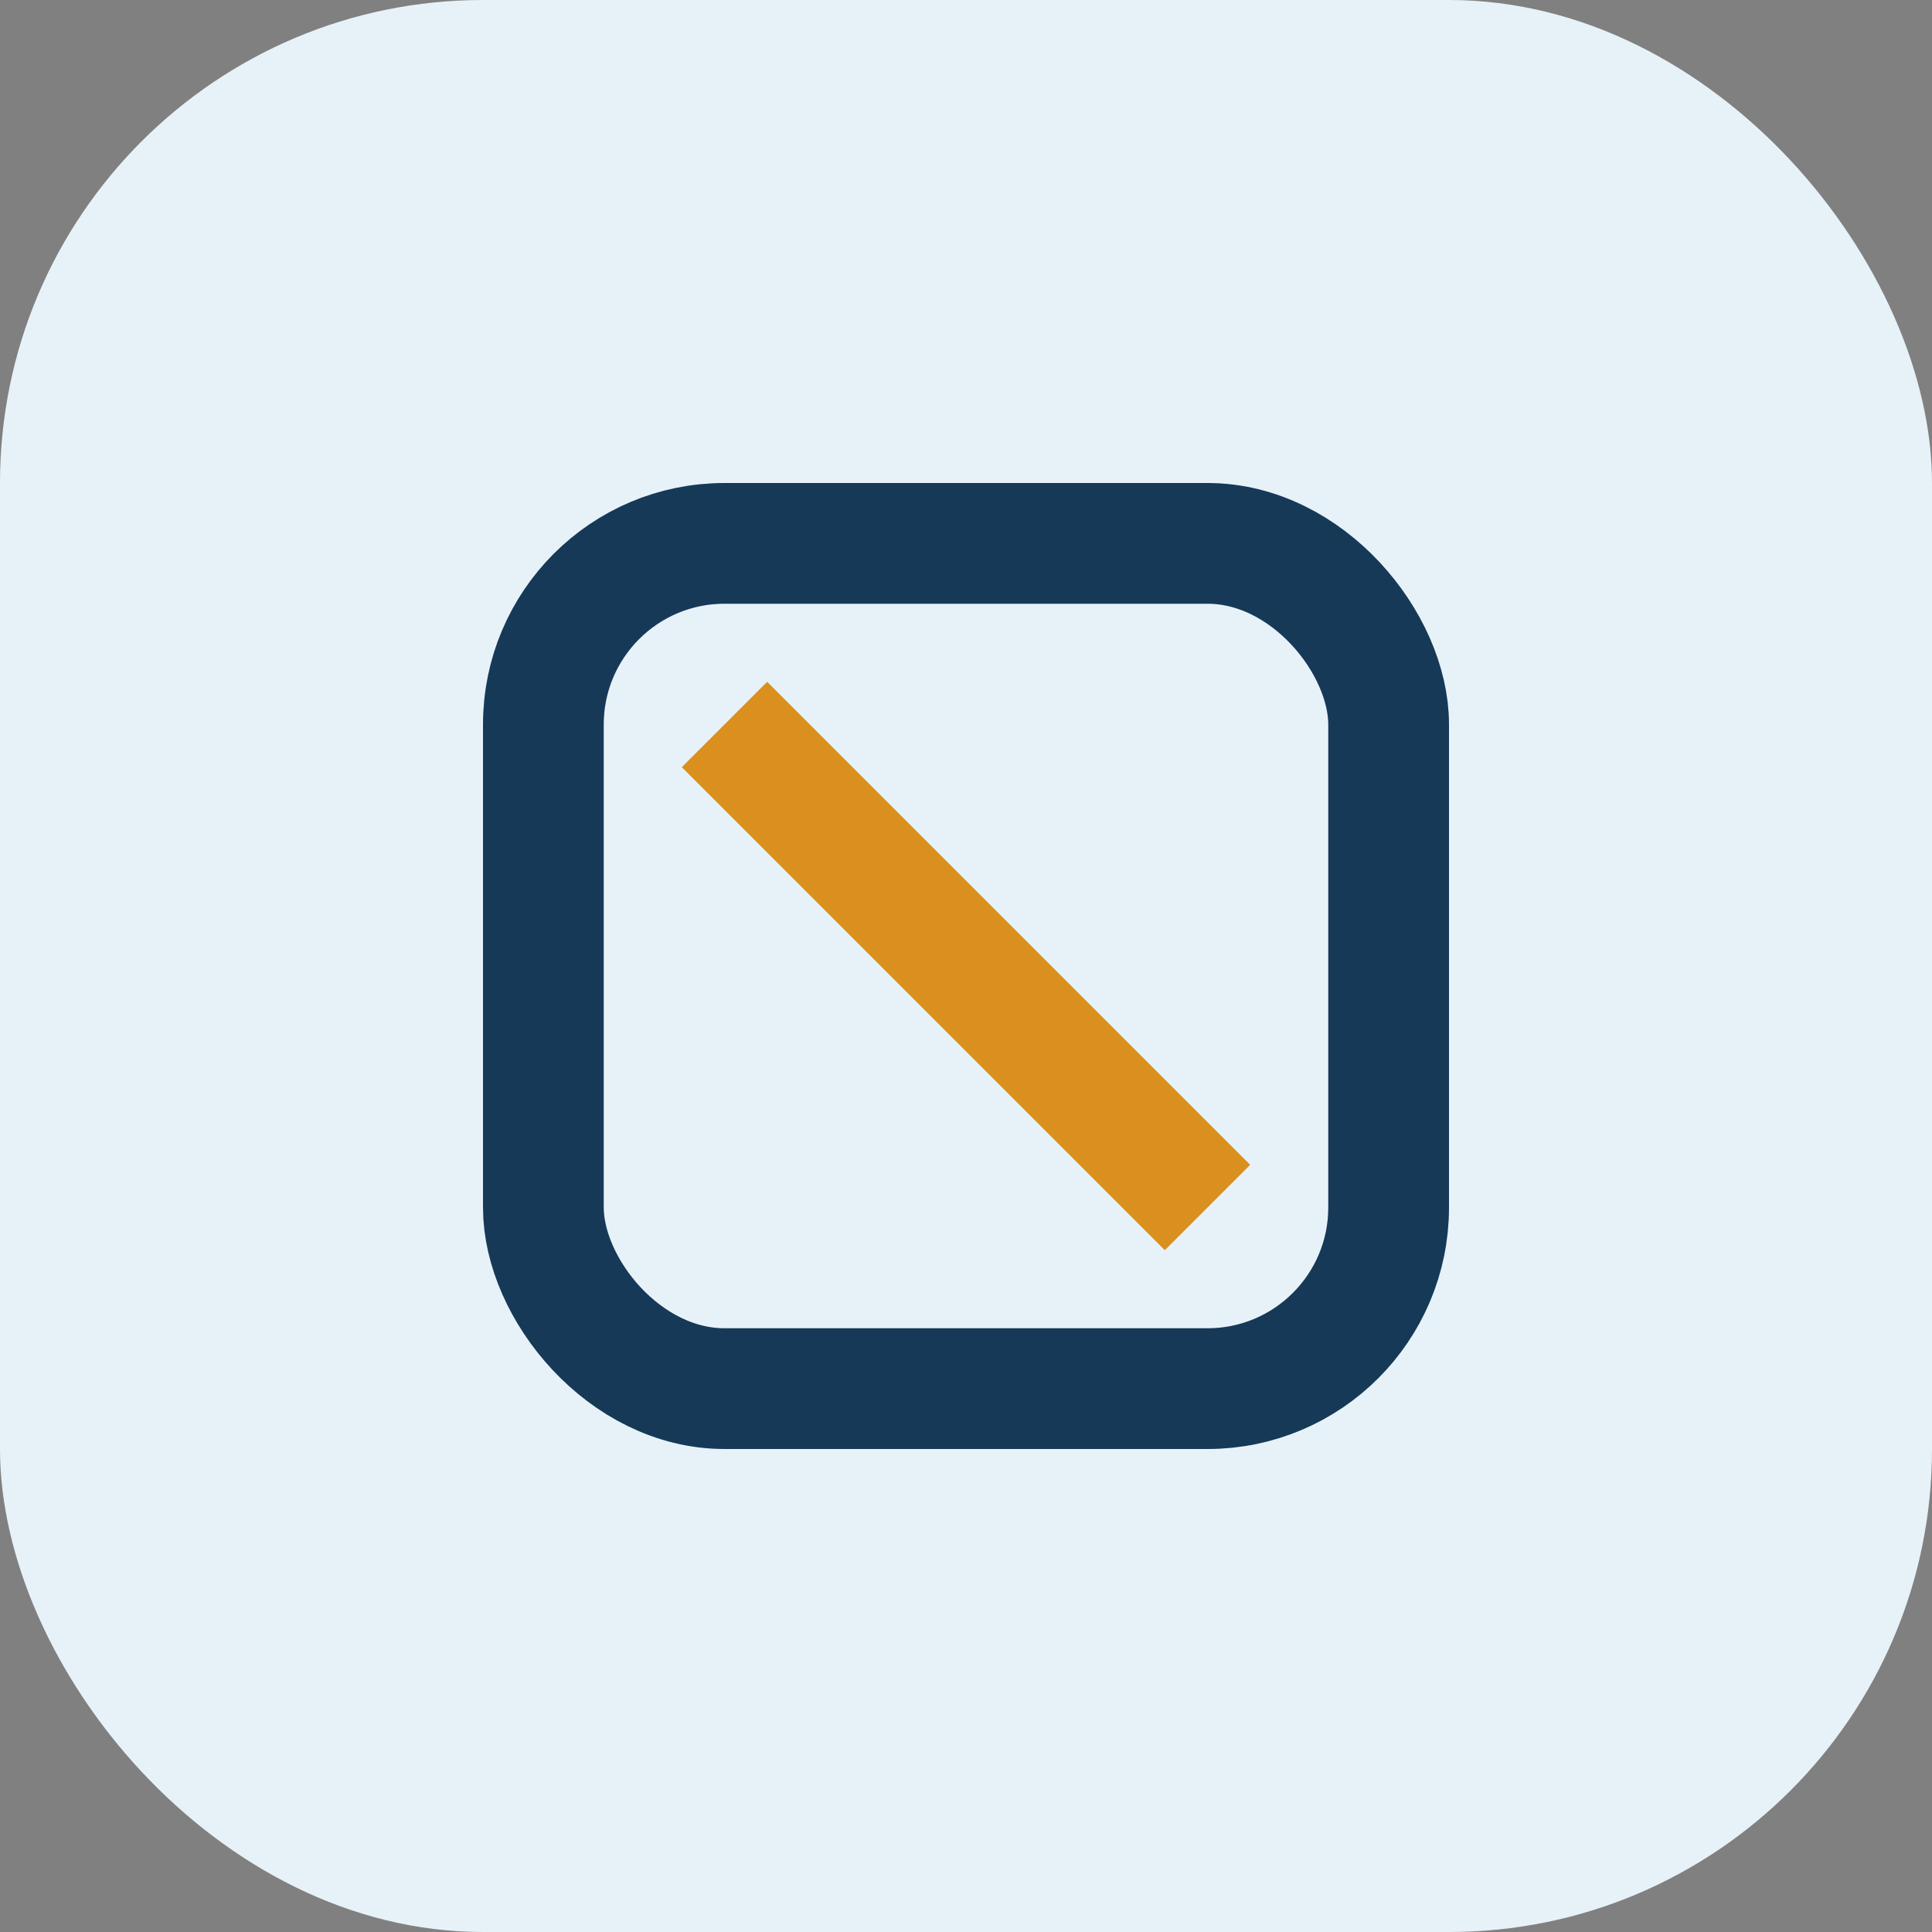 <?xml version="1.0" encoding="UTF-8"?>
<svg xmlns="http://www.w3.org/2000/svg" width="32" height="32" viewBox="0 0 32 32"><rect x="0" y="0" width="32" height="32" fill="#808080" stroke="none"/><rect width="32" height="32" rx="8" fill="#E7F2F8"/><rect x="9" y="9" width="14" height="14" rx="3" stroke="#163958" stroke-width="2" fill="none"/><path d="M12 12l8 8" stroke="#DB8F1E" stroke-width="2"/></svg>
